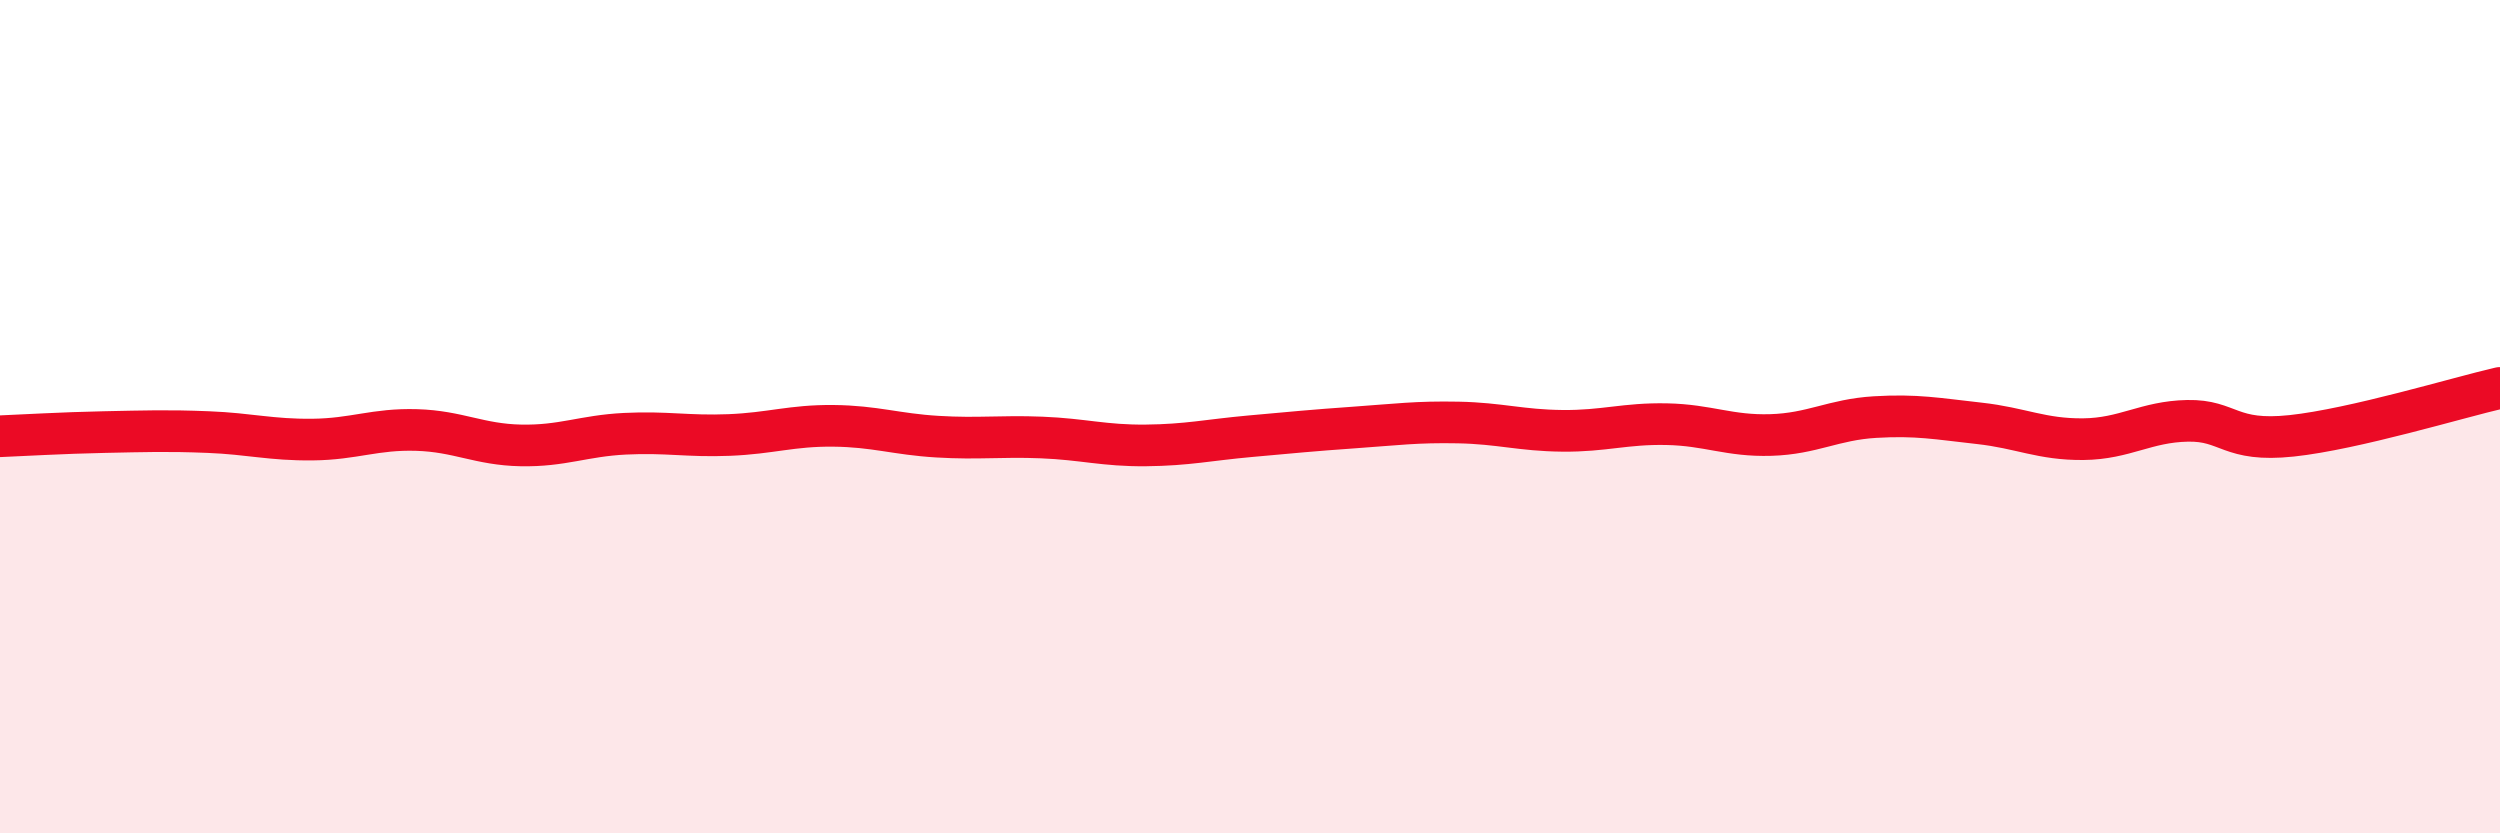 
    <svg width="60" height="20" viewBox="0 0 60 20" xmlns="http://www.w3.org/2000/svg">
      <path
        d="M 0,10.47 C 0.5,10.45 1.5,10.39 2.5,10.37 C 3.5,10.35 4,10.33 5,10.37 C 6,10.41 6.5,10.56 7.5,10.55 C 8.5,10.54 9,10.29 10,10.32 C 11,10.35 11.5,10.67 12.5,10.69 C 13.5,10.71 14,10.46 15,10.41 C 16,10.36 16.5,10.48 17.5,10.44 C 18.5,10.4 19,10.21 20,10.22 C 21,10.23 21.5,10.42 22.5,10.48 C 23.5,10.54 24,10.46 25,10.5 C 26,10.54 26.5,10.7 27.5,10.69 C 28.5,10.68 29,10.56 30,10.47 C 31,10.38 31.5,10.33 32.5,10.26 C 33.5,10.19 34,10.12 35,10.14 C 36,10.16 36.5,10.33 37.5,10.34 C 38.5,10.35 39,10.16 40,10.18 C 41,10.2 41.5,10.47 42.5,10.44 C 43.5,10.41 44,10.07 45,10.01 C 46,9.95 46.5,10.05 47.5,10.16 C 48.5,10.27 49,10.55 50,10.54 C 51,10.53 51.5,10.12 52.5,10.1 C 53.5,10.08 53.5,10.62 55,10.46 C 56.5,10.3 59,9.54 60,9.31L60 20L0 20Z"
        fill="#EB0A25"
        opacity="0.1"
        stroke-linecap="round"
        stroke-linejoin="round"
      />
      <path
        d="M 0,10.47 C 0.5,10.45 1.5,10.39 2.5,10.37 C 3.5,10.35 4,10.33 5,10.37 C 6,10.41 6.5,10.56 7.5,10.55 C 8.5,10.54 9,10.29 10,10.32 C 11,10.35 11.5,10.67 12.5,10.69 C 13.5,10.71 14,10.46 15,10.41 C 16,10.36 16.5,10.48 17.5,10.44 C 18.5,10.4 19,10.21 20,10.22 C 21,10.23 21.5,10.42 22.5,10.48 C 23.5,10.54 24,10.46 25,10.5 C 26,10.54 26.5,10.7 27.5,10.69 C 28.5,10.68 29,10.56 30,10.47 C 31,10.38 31.5,10.33 32.5,10.26 C 33.5,10.19 34,10.12 35,10.14 C 36,10.16 36.5,10.33 37.5,10.34 C 38.5,10.35 39,10.16 40,10.18 C 41,10.2 41.5,10.47 42.5,10.44 C 43.5,10.41 44,10.07 45,10.01 C 46,9.95 46.5,10.05 47.5,10.16 C 48.5,10.27 49,10.55 50,10.54 C 51,10.53 51.5,10.12 52.5,10.1 C 53.5,10.08 53.5,10.62 55,10.46 C 56.5,10.3 59,9.54 60,9.31"
        stroke="#EB0A25"
        stroke-width="1"
        fill="none"
        stroke-linecap="round"
        stroke-linejoin="round"
      />
    </svg>
  